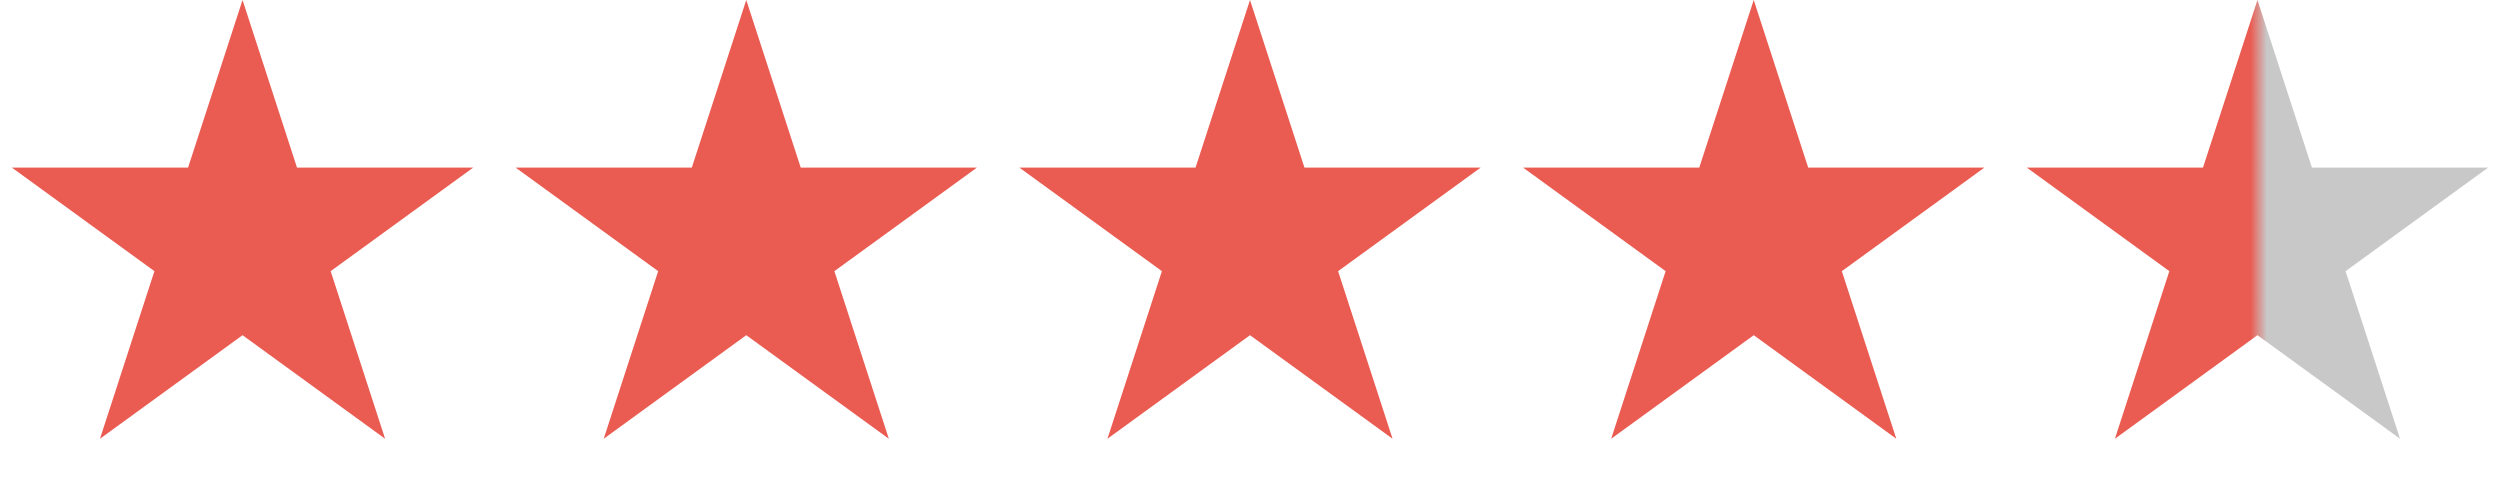 <svg xmlns="http://www.w3.org/2000/svg" width="134" height="26" viewBox="0 0 134 26" fill="none"><path d="M13 0L15.919 8.983H25.364L17.723 14.534L20.641 23.517L13 17.966L5.359 23.517L8.277 14.534L0.636 8.983H10.081L13 0Z" fill="#EA5B51"></path><path d="M67 0L69.919 8.983H79.364L71.722 14.534L74.641 23.517L67 17.966L59.359 23.517L62.278 14.534L54.636 8.983H64.081L67 0Z" fill="#EA5B51"></path><path d="M40 0L42.919 8.983H52.364L44.722 14.534L47.641 23.517L40 17.966L32.359 23.517L35.278 14.534L27.636 8.983H37.081L40 0Z" fill="#EA5B51"></path><path d="M94 0L96.919 8.983H106.364L98.722 14.534L101.641 23.517L94 17.966L86.359 23.517L89.278 14.534L81.636 8.983H91.081L94 0Z" fill="#EA5B51"></path><path d="M121 0L123.919 8.982L133.364 8.983L125.723 14.535L128.641 23.517L121 17.966L113.359 23.517L116.277 14.535L108.636 8.983L118.081 8.982L121 0Z" fill="url(#paint0_linear_2005_1217)"></path><defs><linearGradient id="paint0_linear_2005_1217" x1="121.5" y1="13" x2="108" y2="13" gradientUnits="userSpaceOnUse"><stop stop-color="#C8C8C8"></stop><stop offset="0.065" stop-color="#EA5B51"></stop></linearGradient></defs></svg>